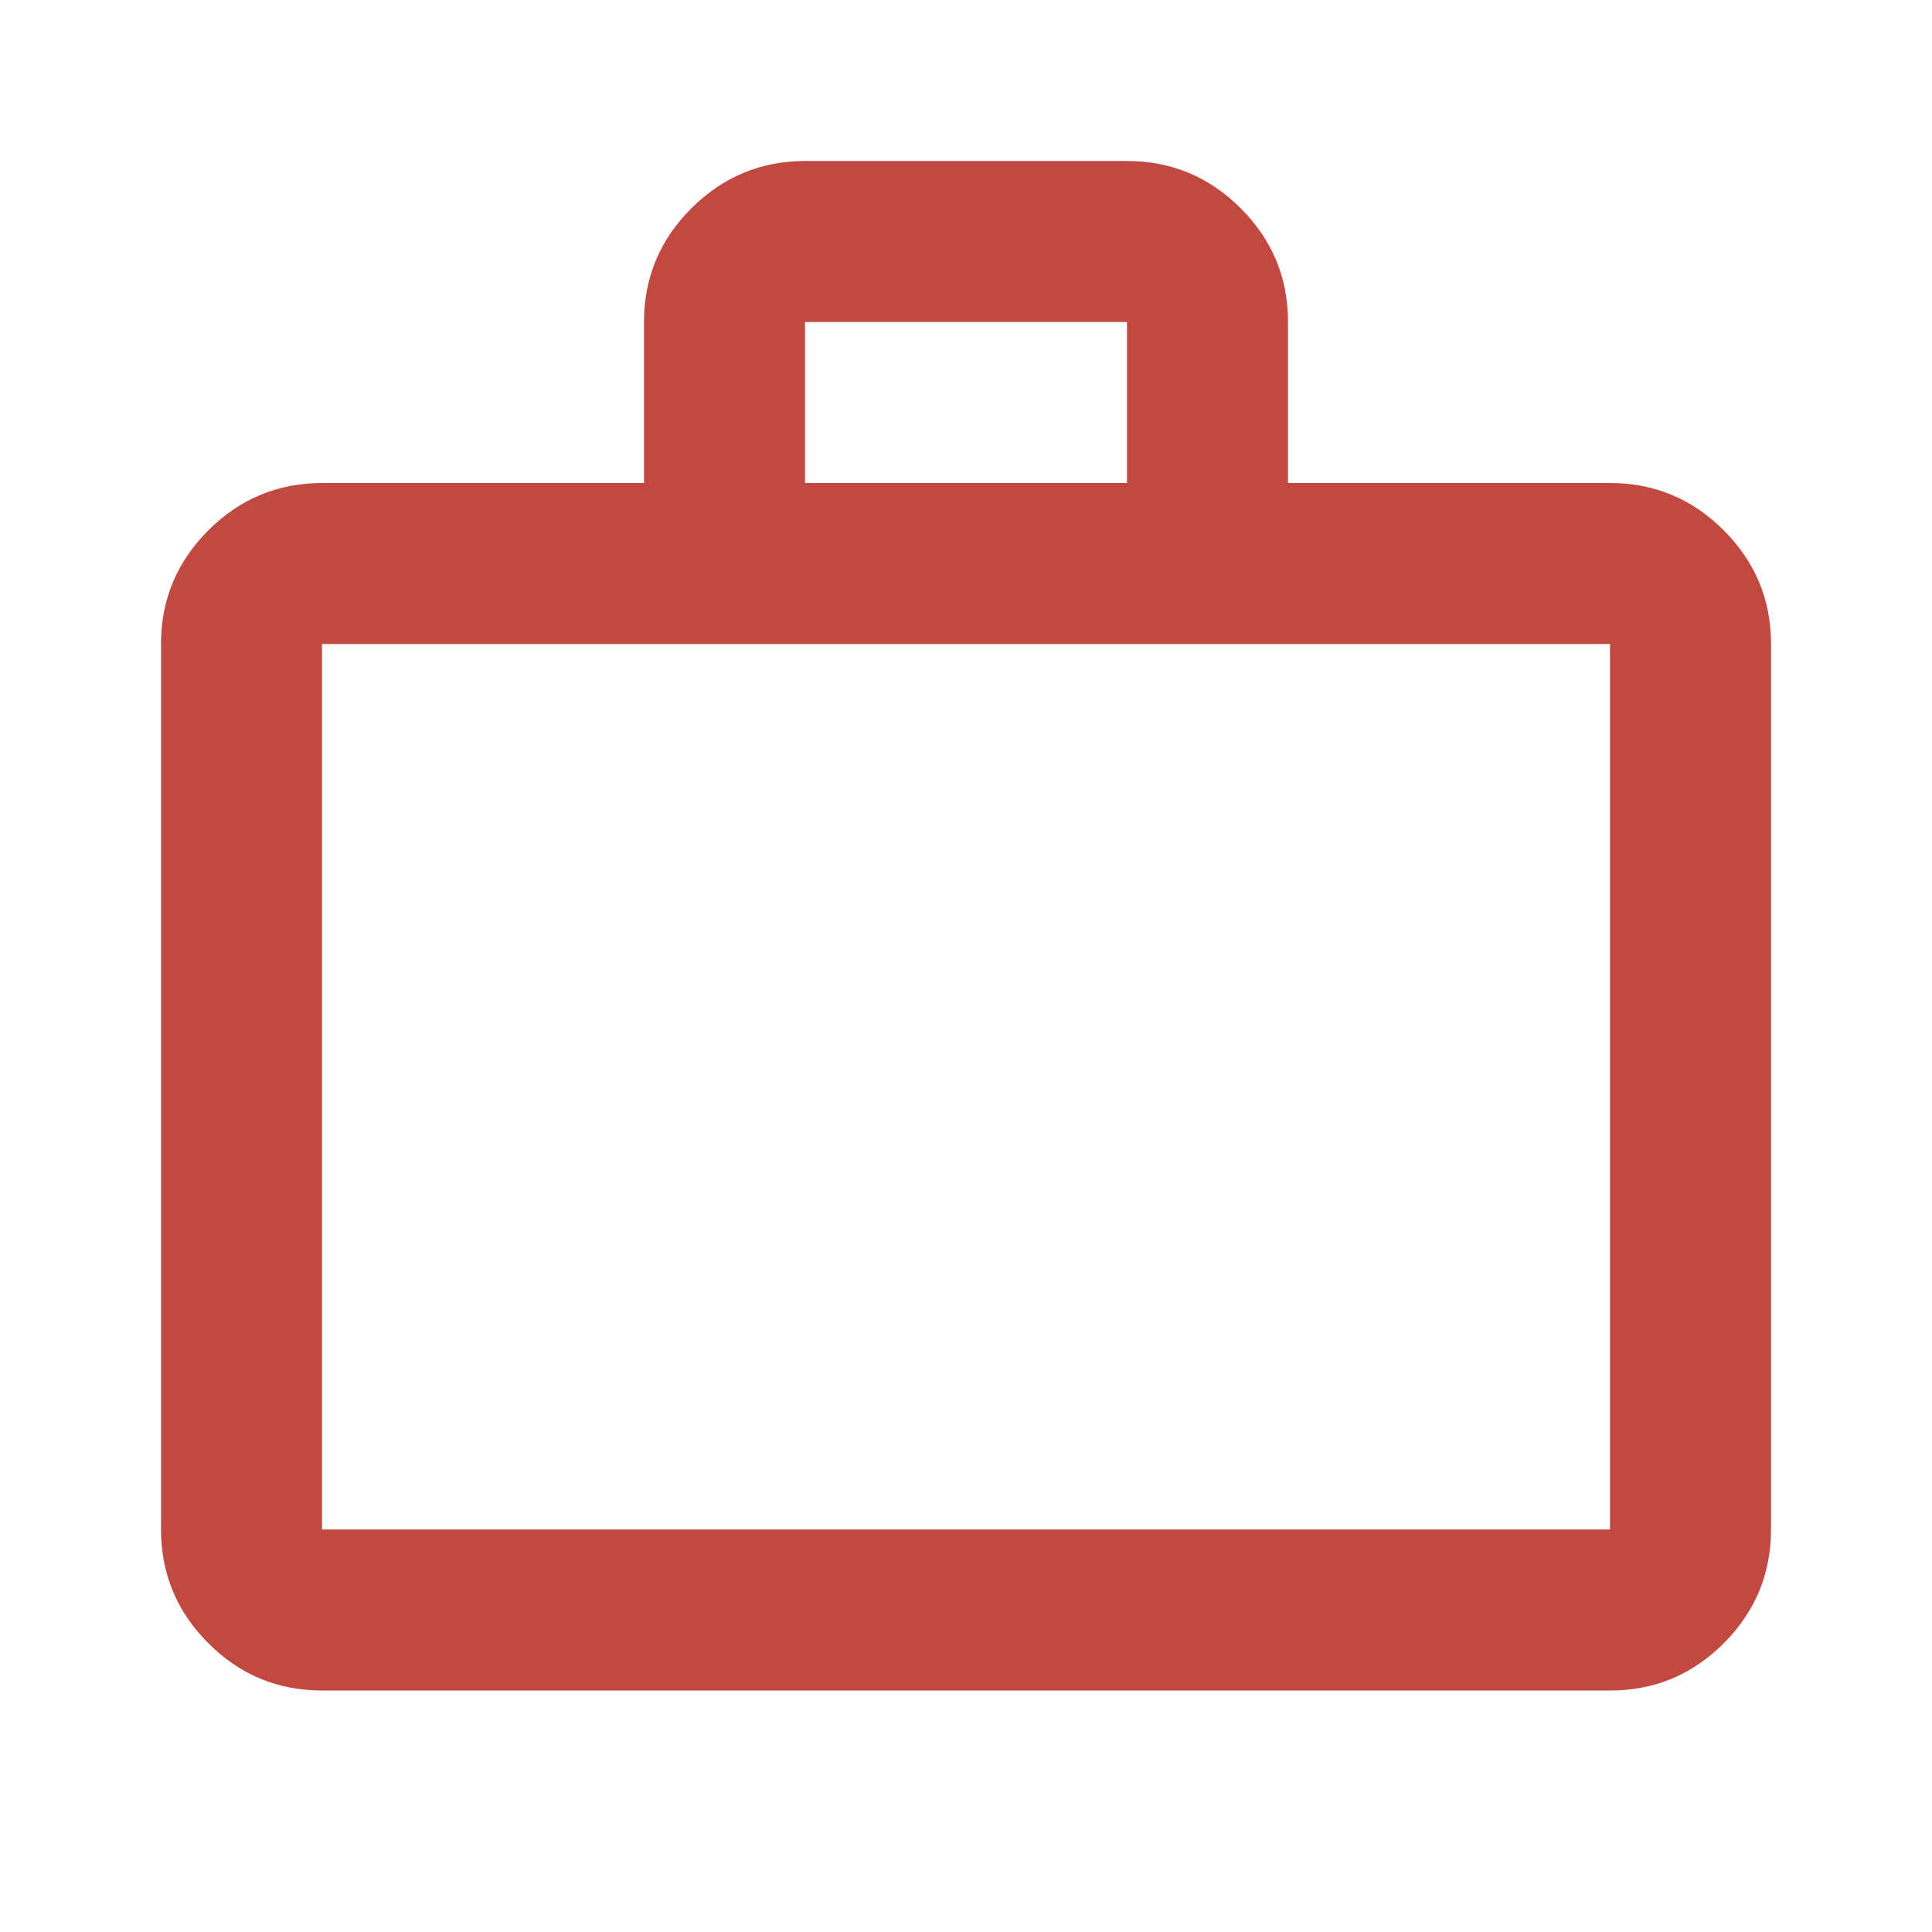 <?xml version="1.0" encoding="UTF-8"?>
<svg xmlns="http://www.w3.org/2000/svg" width="191" height="191" viewBox="0 0 191 191" fill="none">
  <path d="M31.833 167.125C27.456 167.125 23.71 165.568 20.596 162.453C17.482 159.339 15.922 155.591 15.917 151.208V63.667C15.917 59.29 17.477 55.544 20.596 52.429C23.716 49.315 27.462 47.755 31.833 47.75H63.667V31.833C63.667 27.456 65.227 23.71 68.346 20.596C71.466 17.482 75.212 15.922 79.583 15.917H111.417C115.794 15.917 119.542 17.477 122.662 20.596C125.781 23.716 127.339 27.462 127.333 31.833V47.75H159.167C163.544 47.75 167.292 49.31 170.412 52.429C173.531 55.549 175.089 59.295 175.083 63.667V151.208C175.083 155.585 173.526 159.334 170.412 162.453C167.297 165.573 163.549 167.13 159.167 167.125H31.833ZM31.833 151.208H159.167V63.667H31.833V151.208ZM79.583 47.75H111.417V31.833H79.583V47.75Z" fill="#C24941"></path>
</svg>
